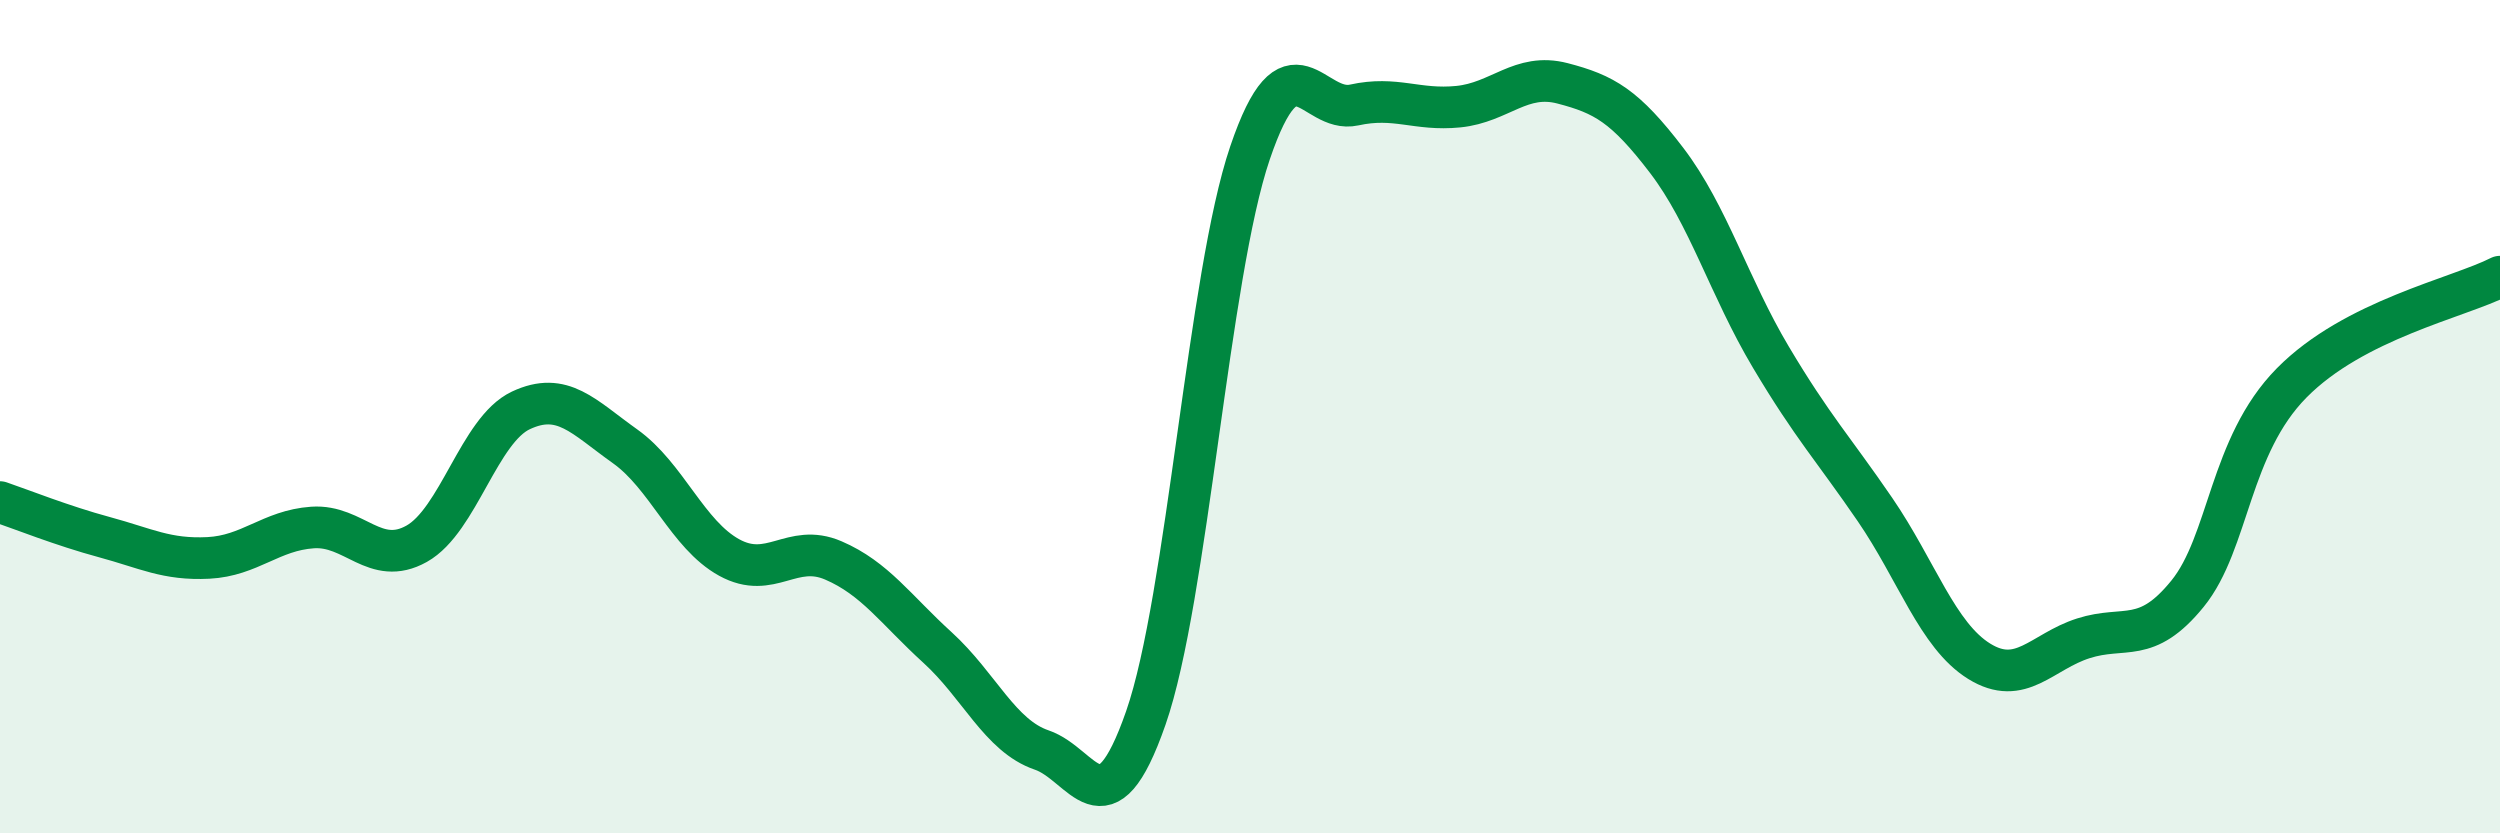 
    <svg width="60" height="20" viewBox="0 0 60 20" xmlns="http://www.w3.org/2000/svg">
      <path
        d="M 0,12.05 C 0.5,12.22 1.5,12.62 2.5,12.89 C 3.5,13.16 4,13.44 5,13.39 C 6,13.34 6.5,12.73 7.5,12.66 C 8.5,12.59 9,13.61 10,13.05 C 11,12.49 11.5,10.32 12.5,9.85 C 13.5,9.38 14,10 15,10.71 C 16,11.42 16.5,12.83 17.5,13.38 C 18.5,13.93 19,13.02 20,13.45 C 21,13.88 21.5,14.63 22.5,15.54 C 23.5,16.45 24,17.66 25,18 C 26,18.34 26.5,20.1 27.5,17.23 C 28.5,14.36 29,6.61 30,3.67 C 31,0.73 31.5,2.74 32.5,2.52 C 33.5,2.3 34,2.66 35,2.56 C 36,2.46 36.5,1.74 37.5,2 C 38.5,2.26 39,2.54 40,3.85 C 41,5.16 41.5,6.89 42.5,8.57 C 43.5,10.25 44,10.77 45,12.23 C 46,13.69 46.5,15.25 47.5,15.87 C 48.5,16.49 49,15.64 50,15.32 C 51,15 51.5,15.48 52.5,14.25 C 53.5,13.02 53.5,10.71 55,9.19 C 56.5,7.67 59,7.15 60,6.64L60 20L0 20Z"
        fill="#008740"
        opacity="0.1"
        stroke-linecap="round"
        stroke-linejoin="round"
      />
      <path
        d="M 0,12.05 C 0.5,12.22 1.5,12.62 2.5,12.89 C 3.5,13.16 4,13.44 5,13.39 C 6,13.34 6.5,12.73 7.5,12.66 C 8.5,12.59 9,13.61 10,13.05 C 11,12.49 11.5,10.32 12.5,9.85 C 13.5,9.38 14,10 15,10.71 C 16,11.42 16.5,12.83 17.5,13.38 C 18.5,13.93 19,13.02 20,13.45 C 21,13.88 21.5,14.63 22.5,15.54 C 23.5,16.45 24,17.66 25,18 C 26,18.34 26.5,20.1 27.5,17.23 C 28.5,14.36 29,6.61 30,3.67 C 31,0.73 31.5,2.74 32.5,2.52 C 33.5,2.3 34,2.66 35,2.56 C 36,2.46 36.5,1.74 37.5,2 C 38.5,2.26 39,2.54 40,3.85 C 41,5.16 41.5,6.89 42.5,8.57 C 43.5,10.25 44,10.77 45,12.23 C 46,13.69 46.5,15.25 47.5,15.87 C 48.5,16.49 49,15.64 50,15.32 C 51,15 51.5,15.48 52.5,14.25 C 53.5,13.02 53.5,10.71 55,9.19 C 56.5,7.67 59,7.15 60,6.64"
        stroke="#008740"
        stroke-width="1"
        fill="none"
        stroke-linecap="round"
        stroke-linejoin="round"
      />
    </svg>
  